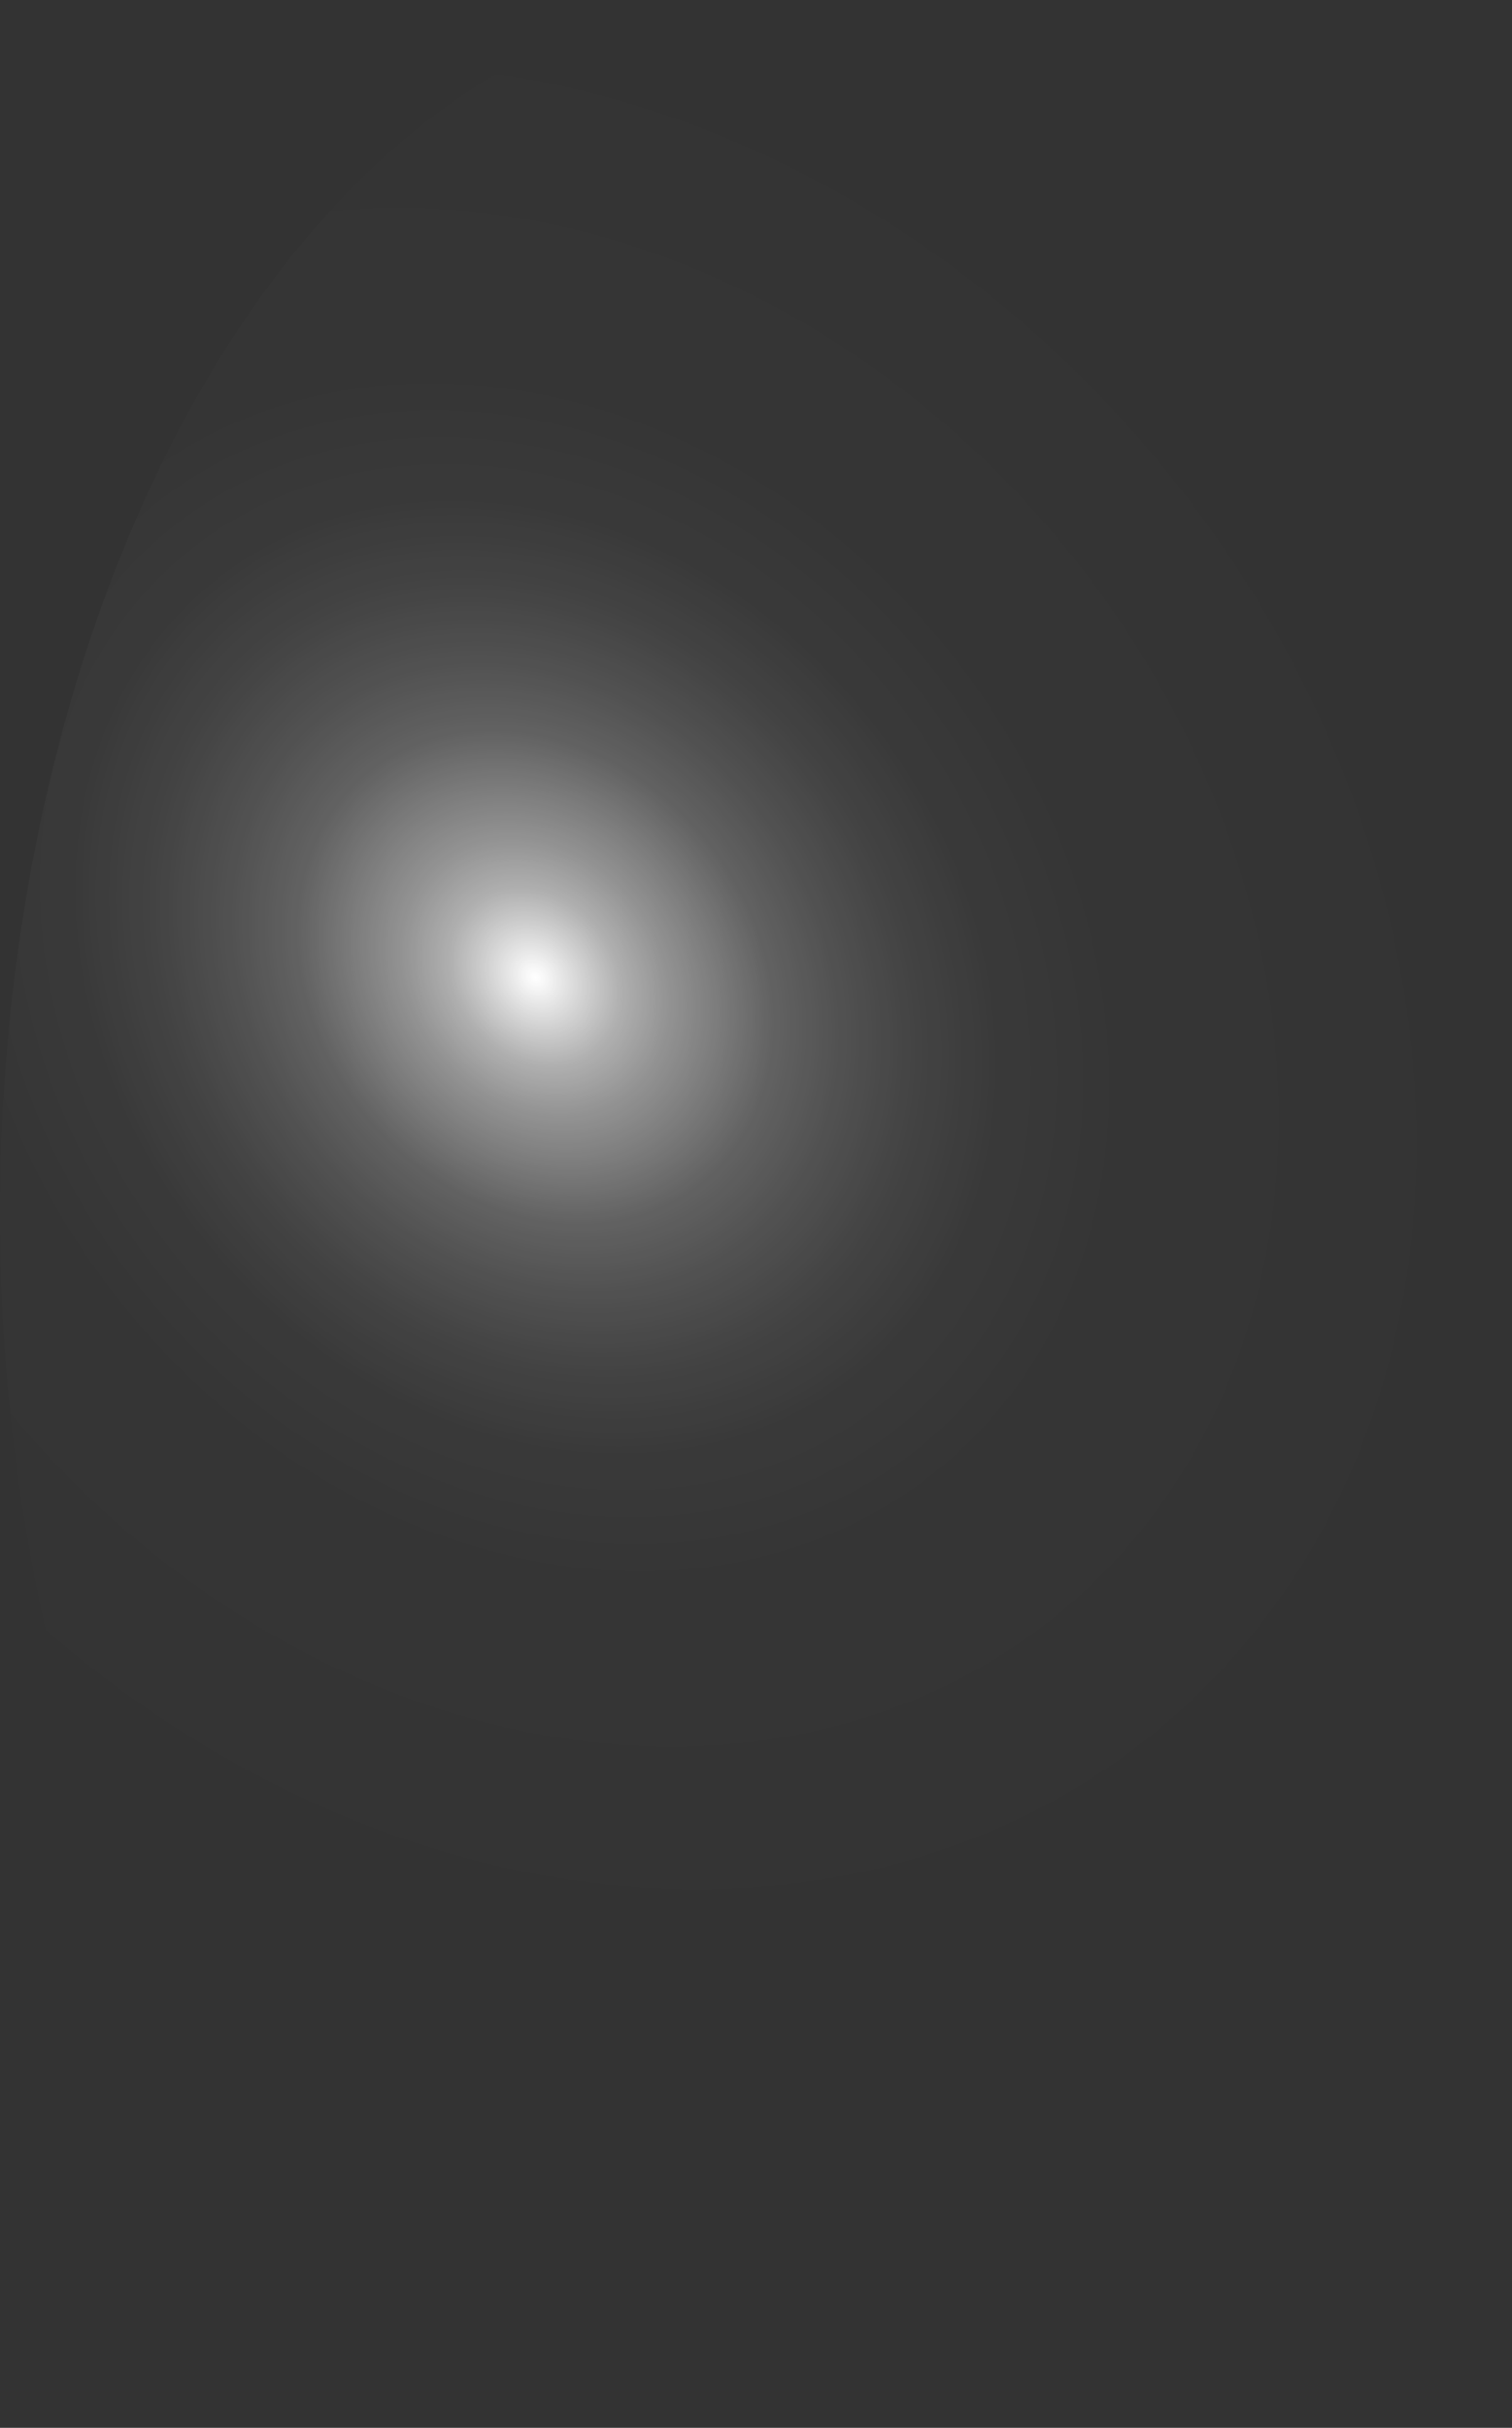 <?xml version="1.0" encoding="utf-8"?>
<svg xmlns="http://www.w3.org/2000/svg" fill="none" height="100%" overflow="visible" preserveAspectRatio="none" style="display: block;" viewBox="0 0 51.396 82.495" width="100%">
<rect x="0" y="0" width="51.396" height="82.495" fill="#333333" stroke="none"/>
<path d="M2.943 60.415C0.581 53.19 -0.393 45.003 0.144 36.889C0.681 28.775 2.705 21.1 5.961 14.833C9.216 8.566 13.556 3.99 18.432 1.683C23.308 -0.624 28.501 -0.558 33.353 1.873C38.206 4.304 42.501 8.99 45.694 15.339C48.886 21.688 50.835 29.414 51.292 37.54C51.748 45.667 50.693 53.828 48.26 60.992C45.827 68.156 42.124 74 37.621 77.786C31.587 82.859 24.545 83.879 18.042 80.622C11.54 77.364 6.109 70.096 2.943 60.415Z" fill="url(#paint0_radial_0_441)" id="Vector" style="mix-blend-mode:screen"/>
<defs>
<radialGradient cx="0" cy="0" gradientTransform="translate(18.191 33.21) rotate(140.321) scale(29.717 35.801)" gradientUnits="userSpaceOnUse" id="paint0_radial_0_441" r="1">
<stop stop-color="white"/>
<stop offset="0.01" stop-color="white" stop-opacity="0.96"/>
<stop offset="0.05" stop-color="white" stop-opacity="0.78"/>
<stop offset="0.09" stop-color="white" stop-opacity="0.61"/>
<stop offset="0.14" stop-color="white" stop-opacity="0.47"/>
<stop offset="0.2" stop-color="white" stop-opacity="0.34"/>
<stop offset="0.25" stop-color="white" stop-opacity="0.23"/>
<stop offset="0.32" stop-color="white" stop-opacity="0.15"/>
<stop offset="0.4" stop-color="white" stop-opacity="0.08"/>
<stop offset="0.49" stop-color="white" stop-opacity="0.03"/>
<stop offset="0.63" stop-color="white" stop-opacity="0.01"/>
<stop offset="1" stop-color="white" stop-opacity="0"/>
</radialGradient>
</defs>
</svg>